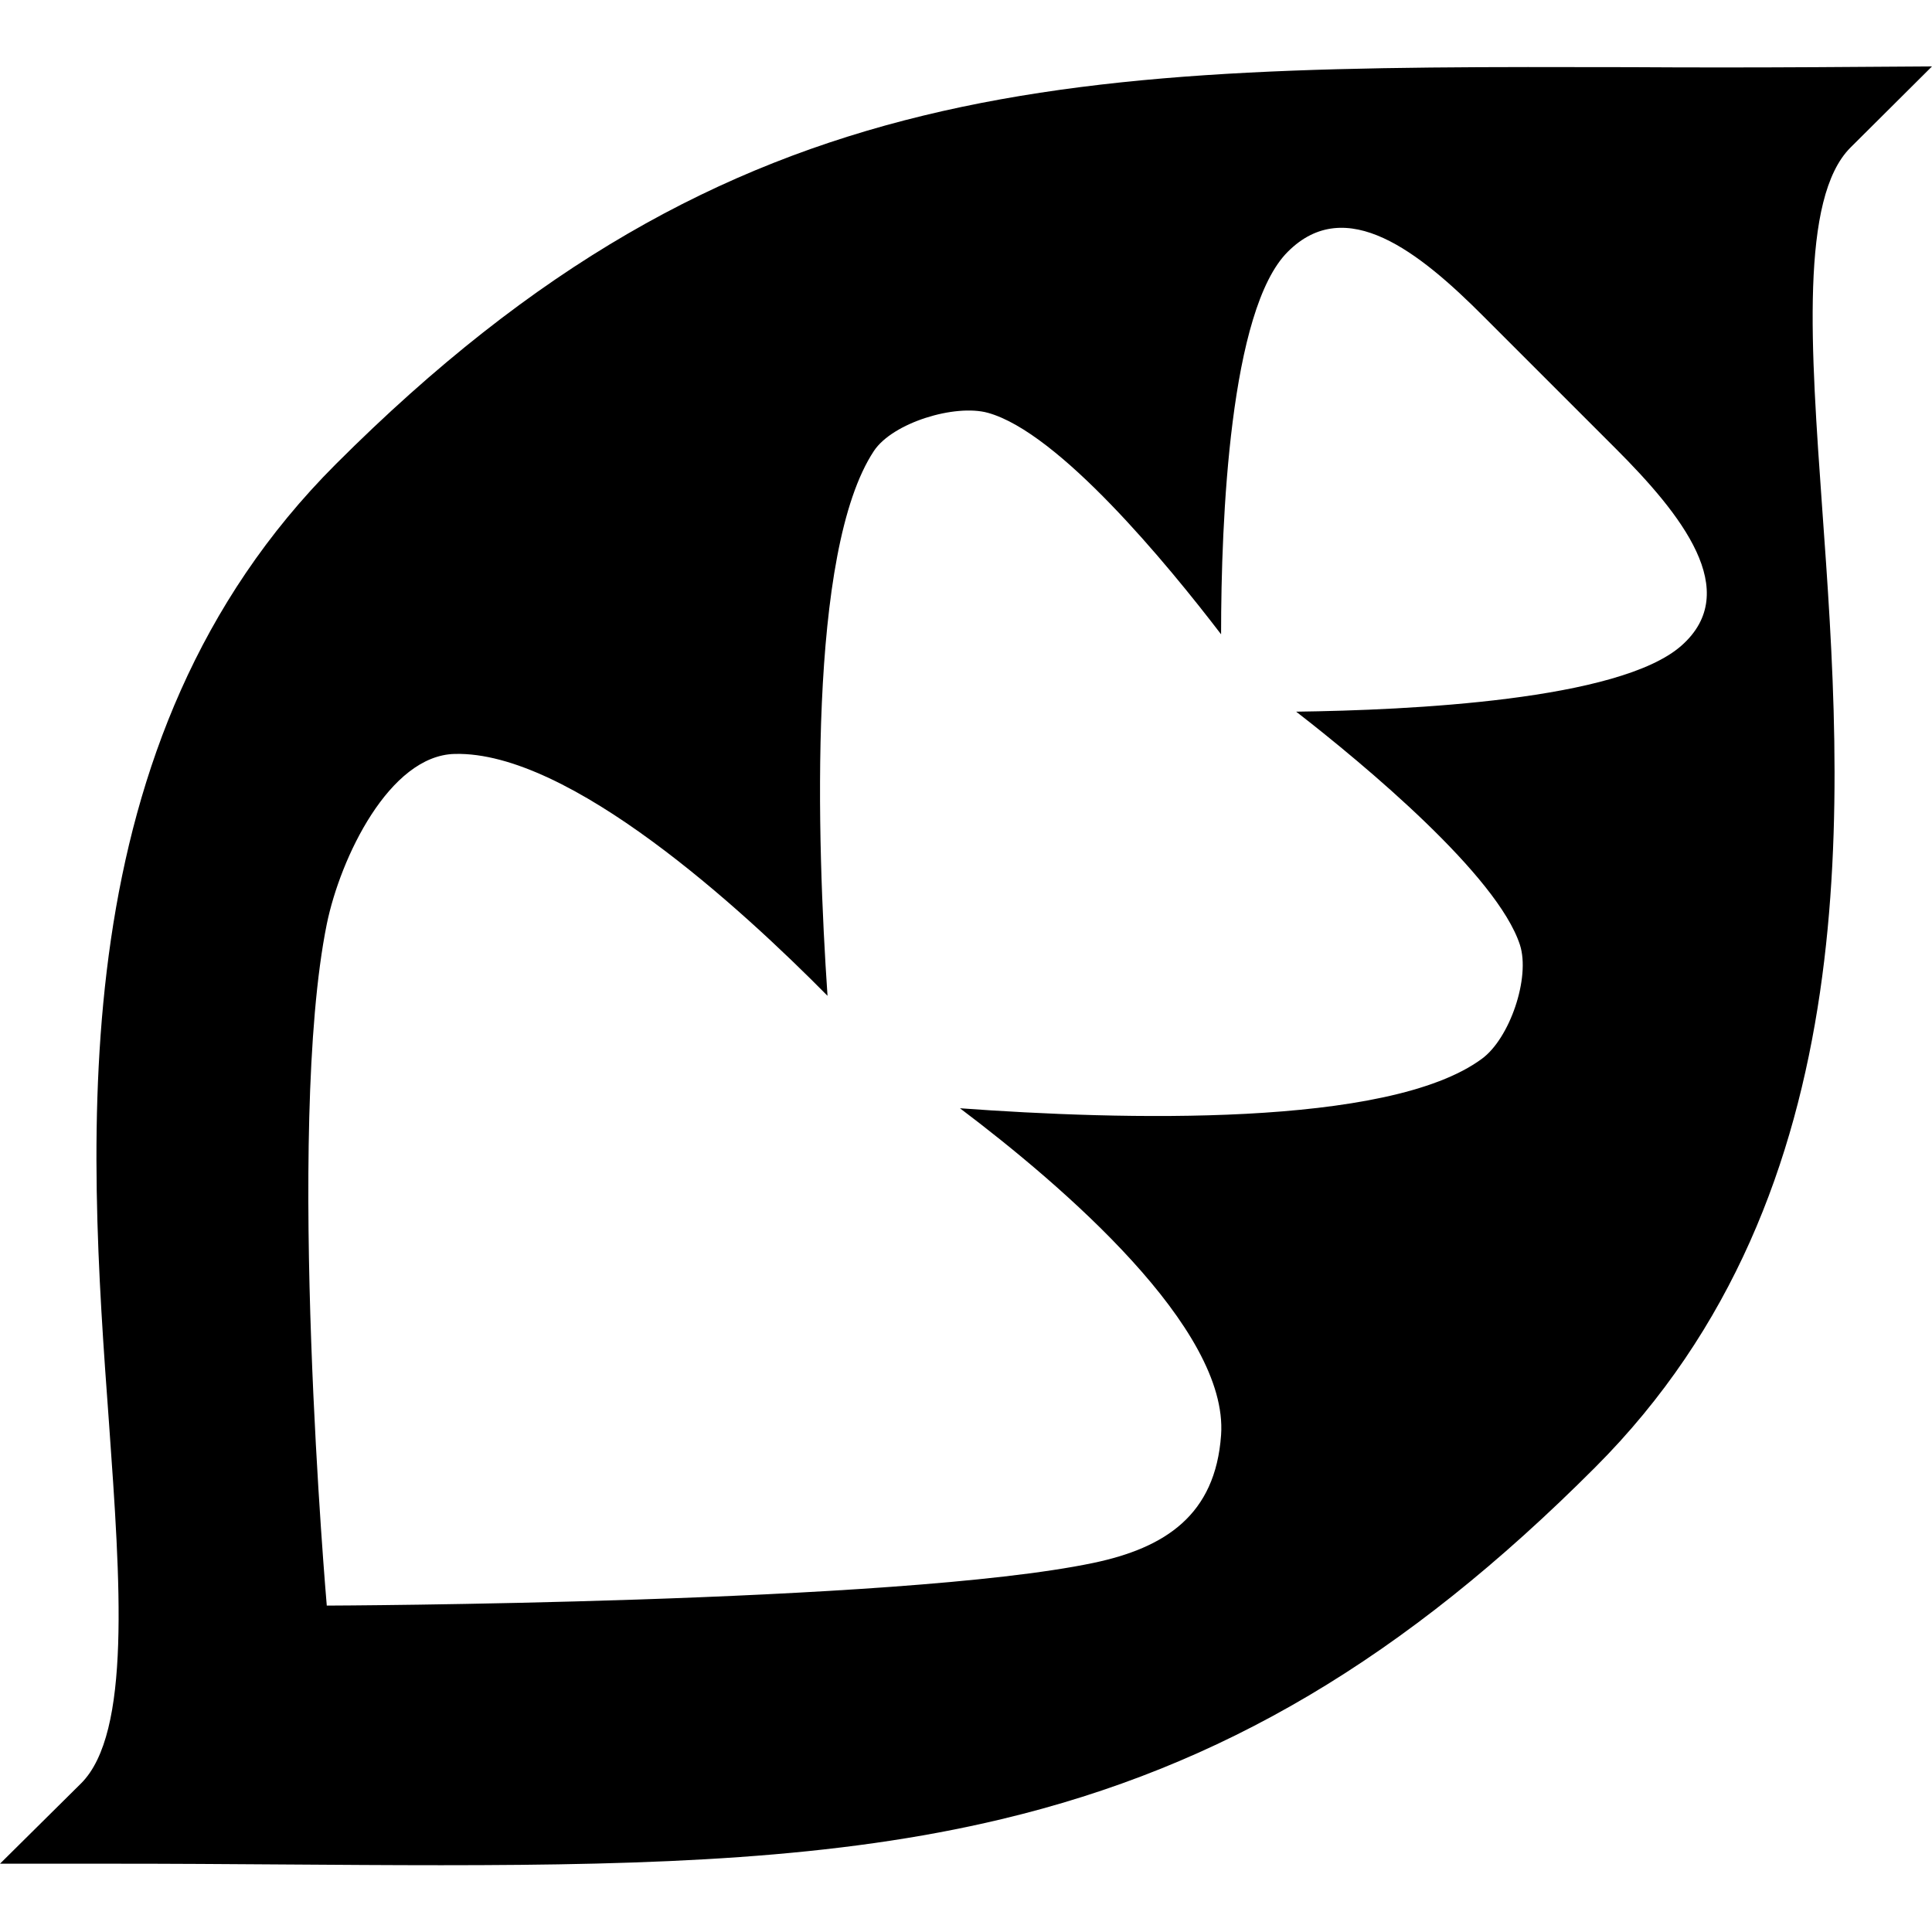 <?xml version="1.0" encoding="utf-8"?>
<!-- Generator: Adobe Illustrator 28.2.0, SVG Export Plug-In . SVG Version: 6.00 Build 0)  -->
<svg version="1.1" id="Layer_1" xmlns="http://www.w3.org/2000/svg" xmlns:xlink="http://www.w3.org/1999/xlink" x="0px" y="0px"
	 viewBox="0 0 512 512" style="enable-background:new 0 0 512 512;" xml:space="preserve">
<path d="M512,17.6l-30.5,0.2c-17.3,0.1-33.7,0.1-49.5,0C284,17.5,194.7,17.3,89,123c-73.2,73.2-65.7,177.9-60.1,254.3
	c3,42.1,5.9,82-7.4,95.3L0,493.9l30.3,0c15.4,0,30.2,0.1,44.4,0.2c14.6,0.1,28.7,0.2,42.2,0.2c56.9,0,104.6-1.7,148.5-12.2
	c58.3-13.9,106.8-42.6,157.3-93.2c73.2-73.2,65.7-177.8,60.2-254.2c-3-42.3-5.9-82.2,7.5-95.6L512,17.6z M402.8,250.4
	c2.8,8.7-2.7,24.8-10.1,30.2c-24.8,18.3-95.9,16.2-138.3,13.1c27.3,20.6,71.2,58.3,69.2,86.6c-1.5,21.2-14.8,29.9-33.9,33.9
	c-51.6,10.8-203.1,11.3-203.1,11.3s-11-126.3,0-180.6c3.6-17.6,16.6-44.7,33.9-45.1c30.4-0.8,76,41,98.8,64.1
	c-2.8-41.1-5.3-117.8,12.3-144.4c5-7.5,21.5-12.5,30.2-10.1c18.8,5.2,47.5,40,61.8,58.7c0-30.4,2.3-86.1,17.7-101.4
	c15.4-15.4,34.8,0,52.1,17.4l17.4,17.4l0,0c0,0,13,13,17.4,17.4c17.4,17.4,33.7,37.8,17.4,52.2c-16.4,14.5-72,17.1-102.1,17.5
	C361.8,202.8,396.8,232,402.8,250.4z"/>
</svg>
